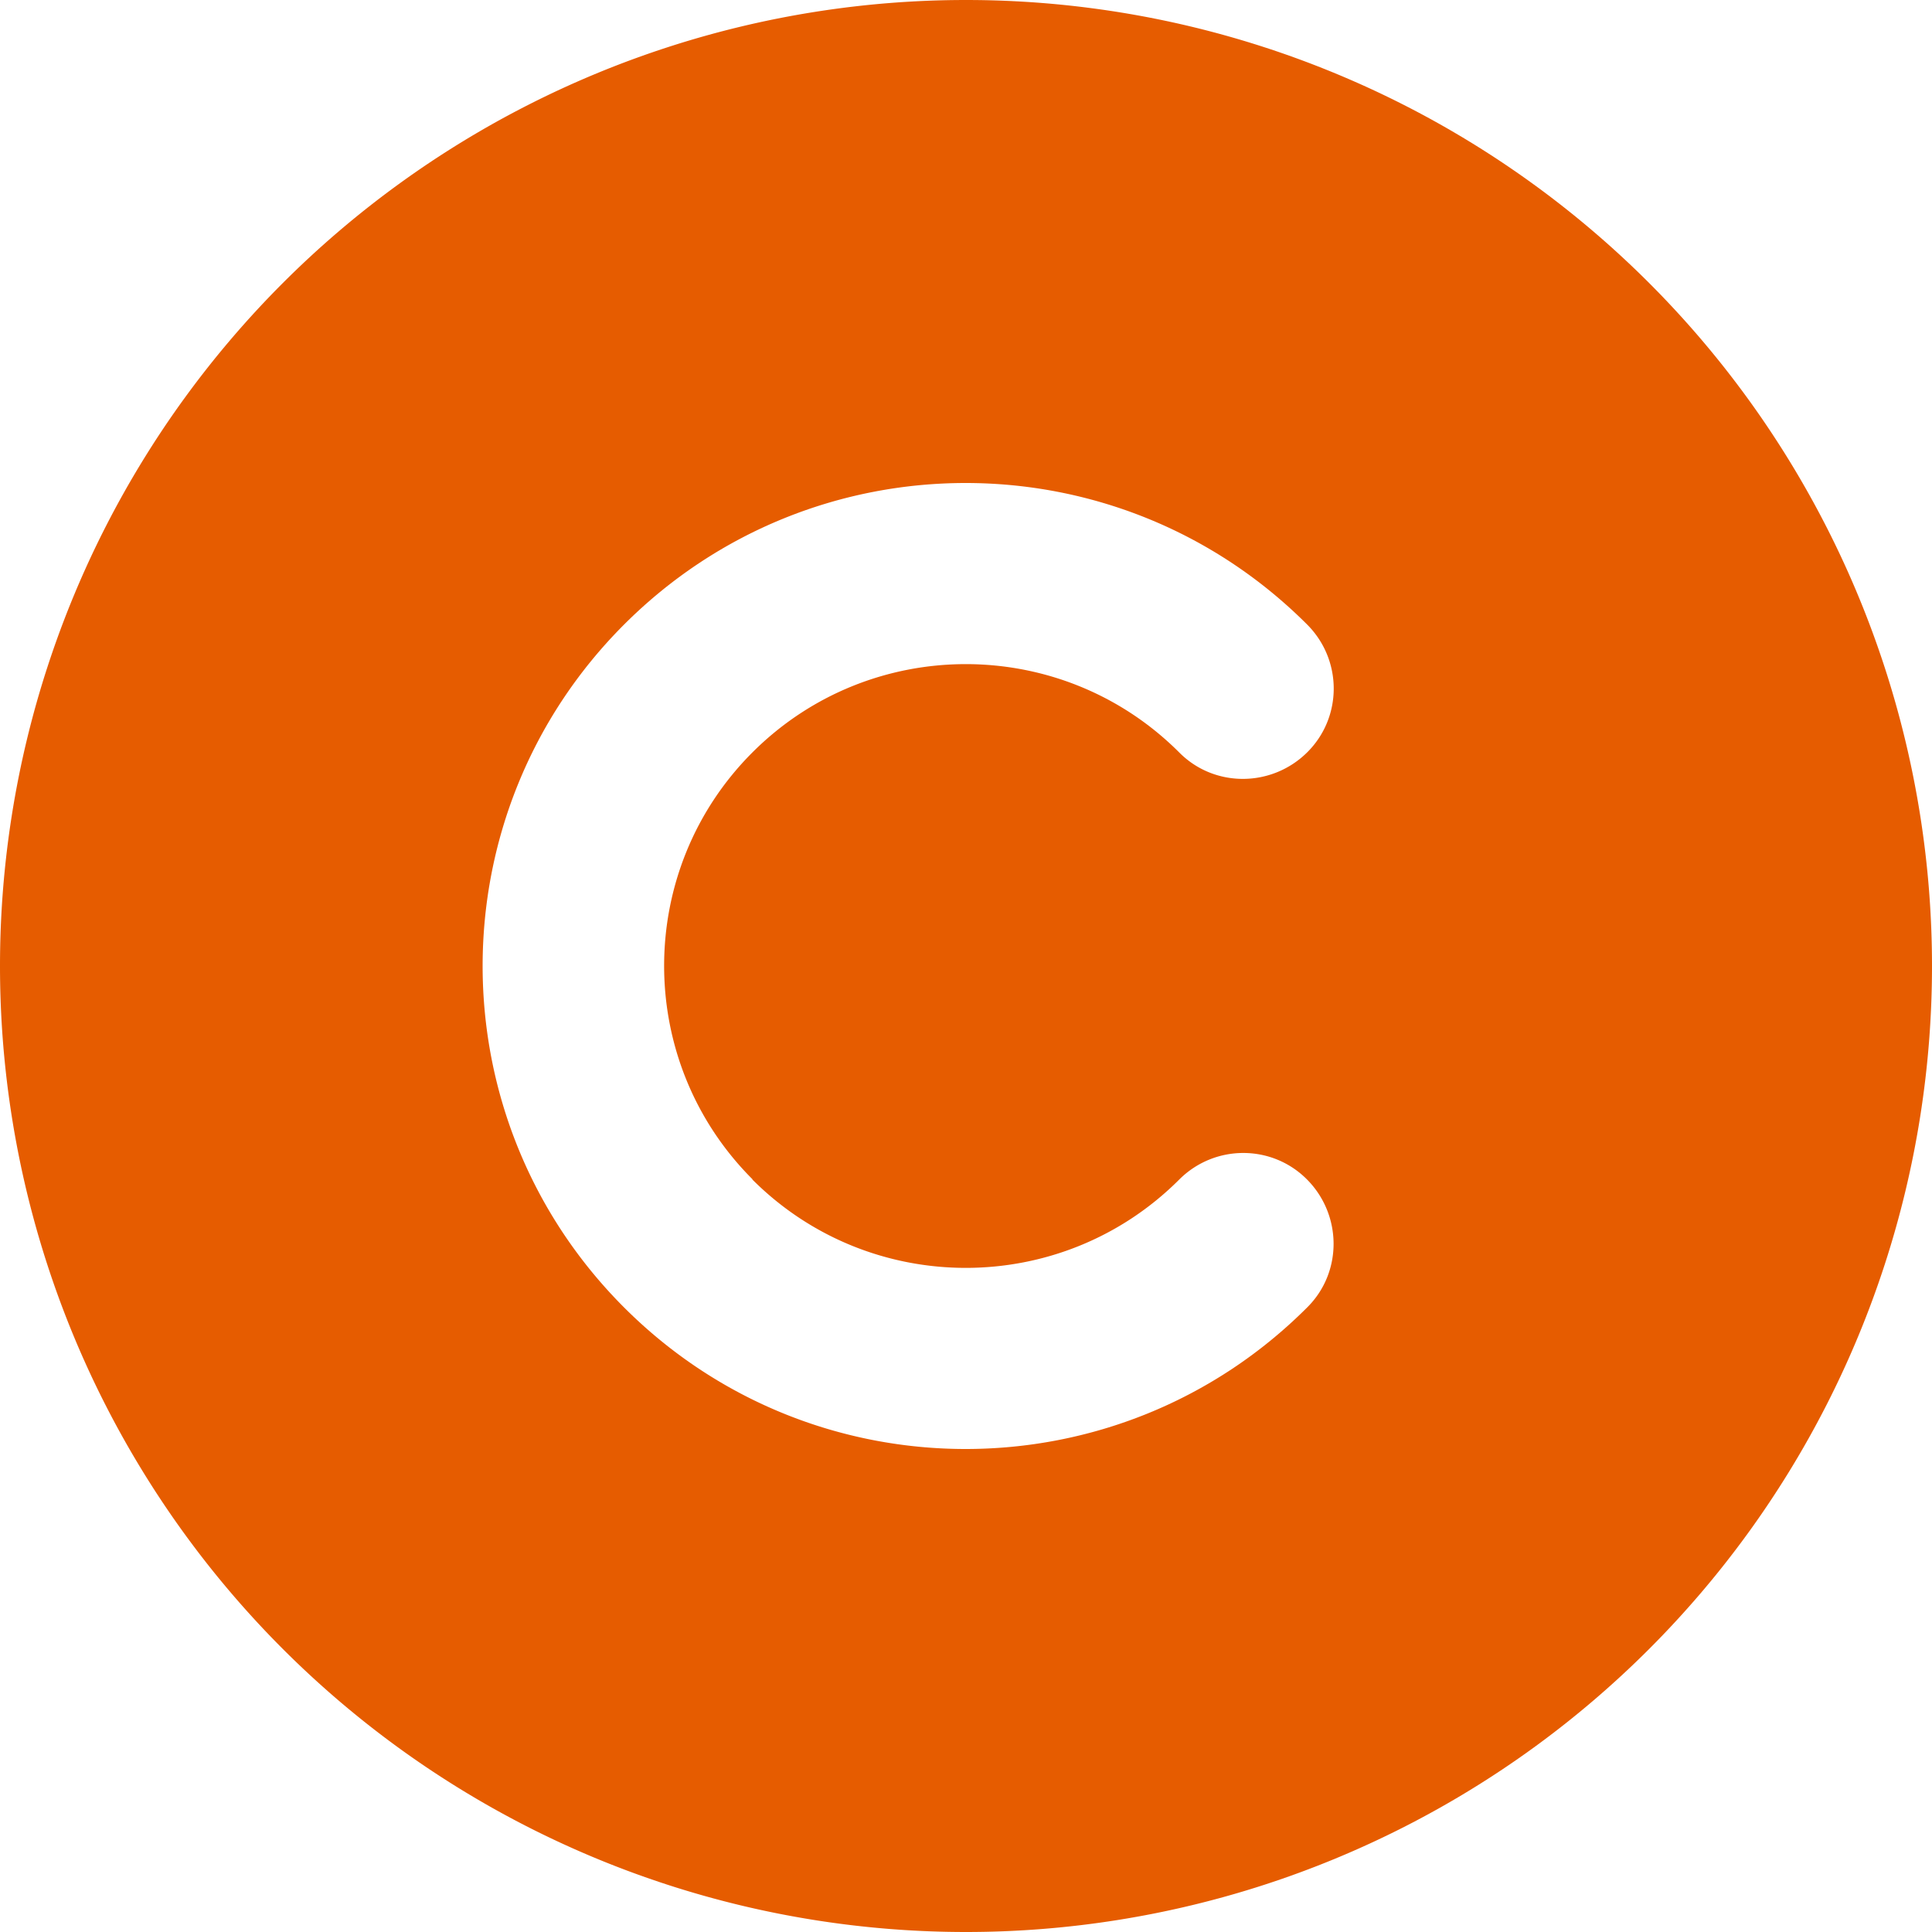 <svg xmlns="http://www.w3.org/2000/svg" viewBox="0 0 512 512"><path fill="#e65c00" d="M256 512A256 256 0 1 0 256 0a256 256 0 1 0 0 512zM199.4 312.6c31.2 31.2 81.9 31.2 113.1 0c9.4-9.4 24.6-9.4 33.9 0s9.4 24.6 0 33.9c-50 50-131 50-181 0s-50-131 0-181s131-50 181 0c9.4 9.4 9.4 24.6 0 33.9s-24.6 9.4-33.9 0c-31.2-31.2-81.9-31.2-113.1 0s-31.2 81.9 0 113.1z"/></svg>